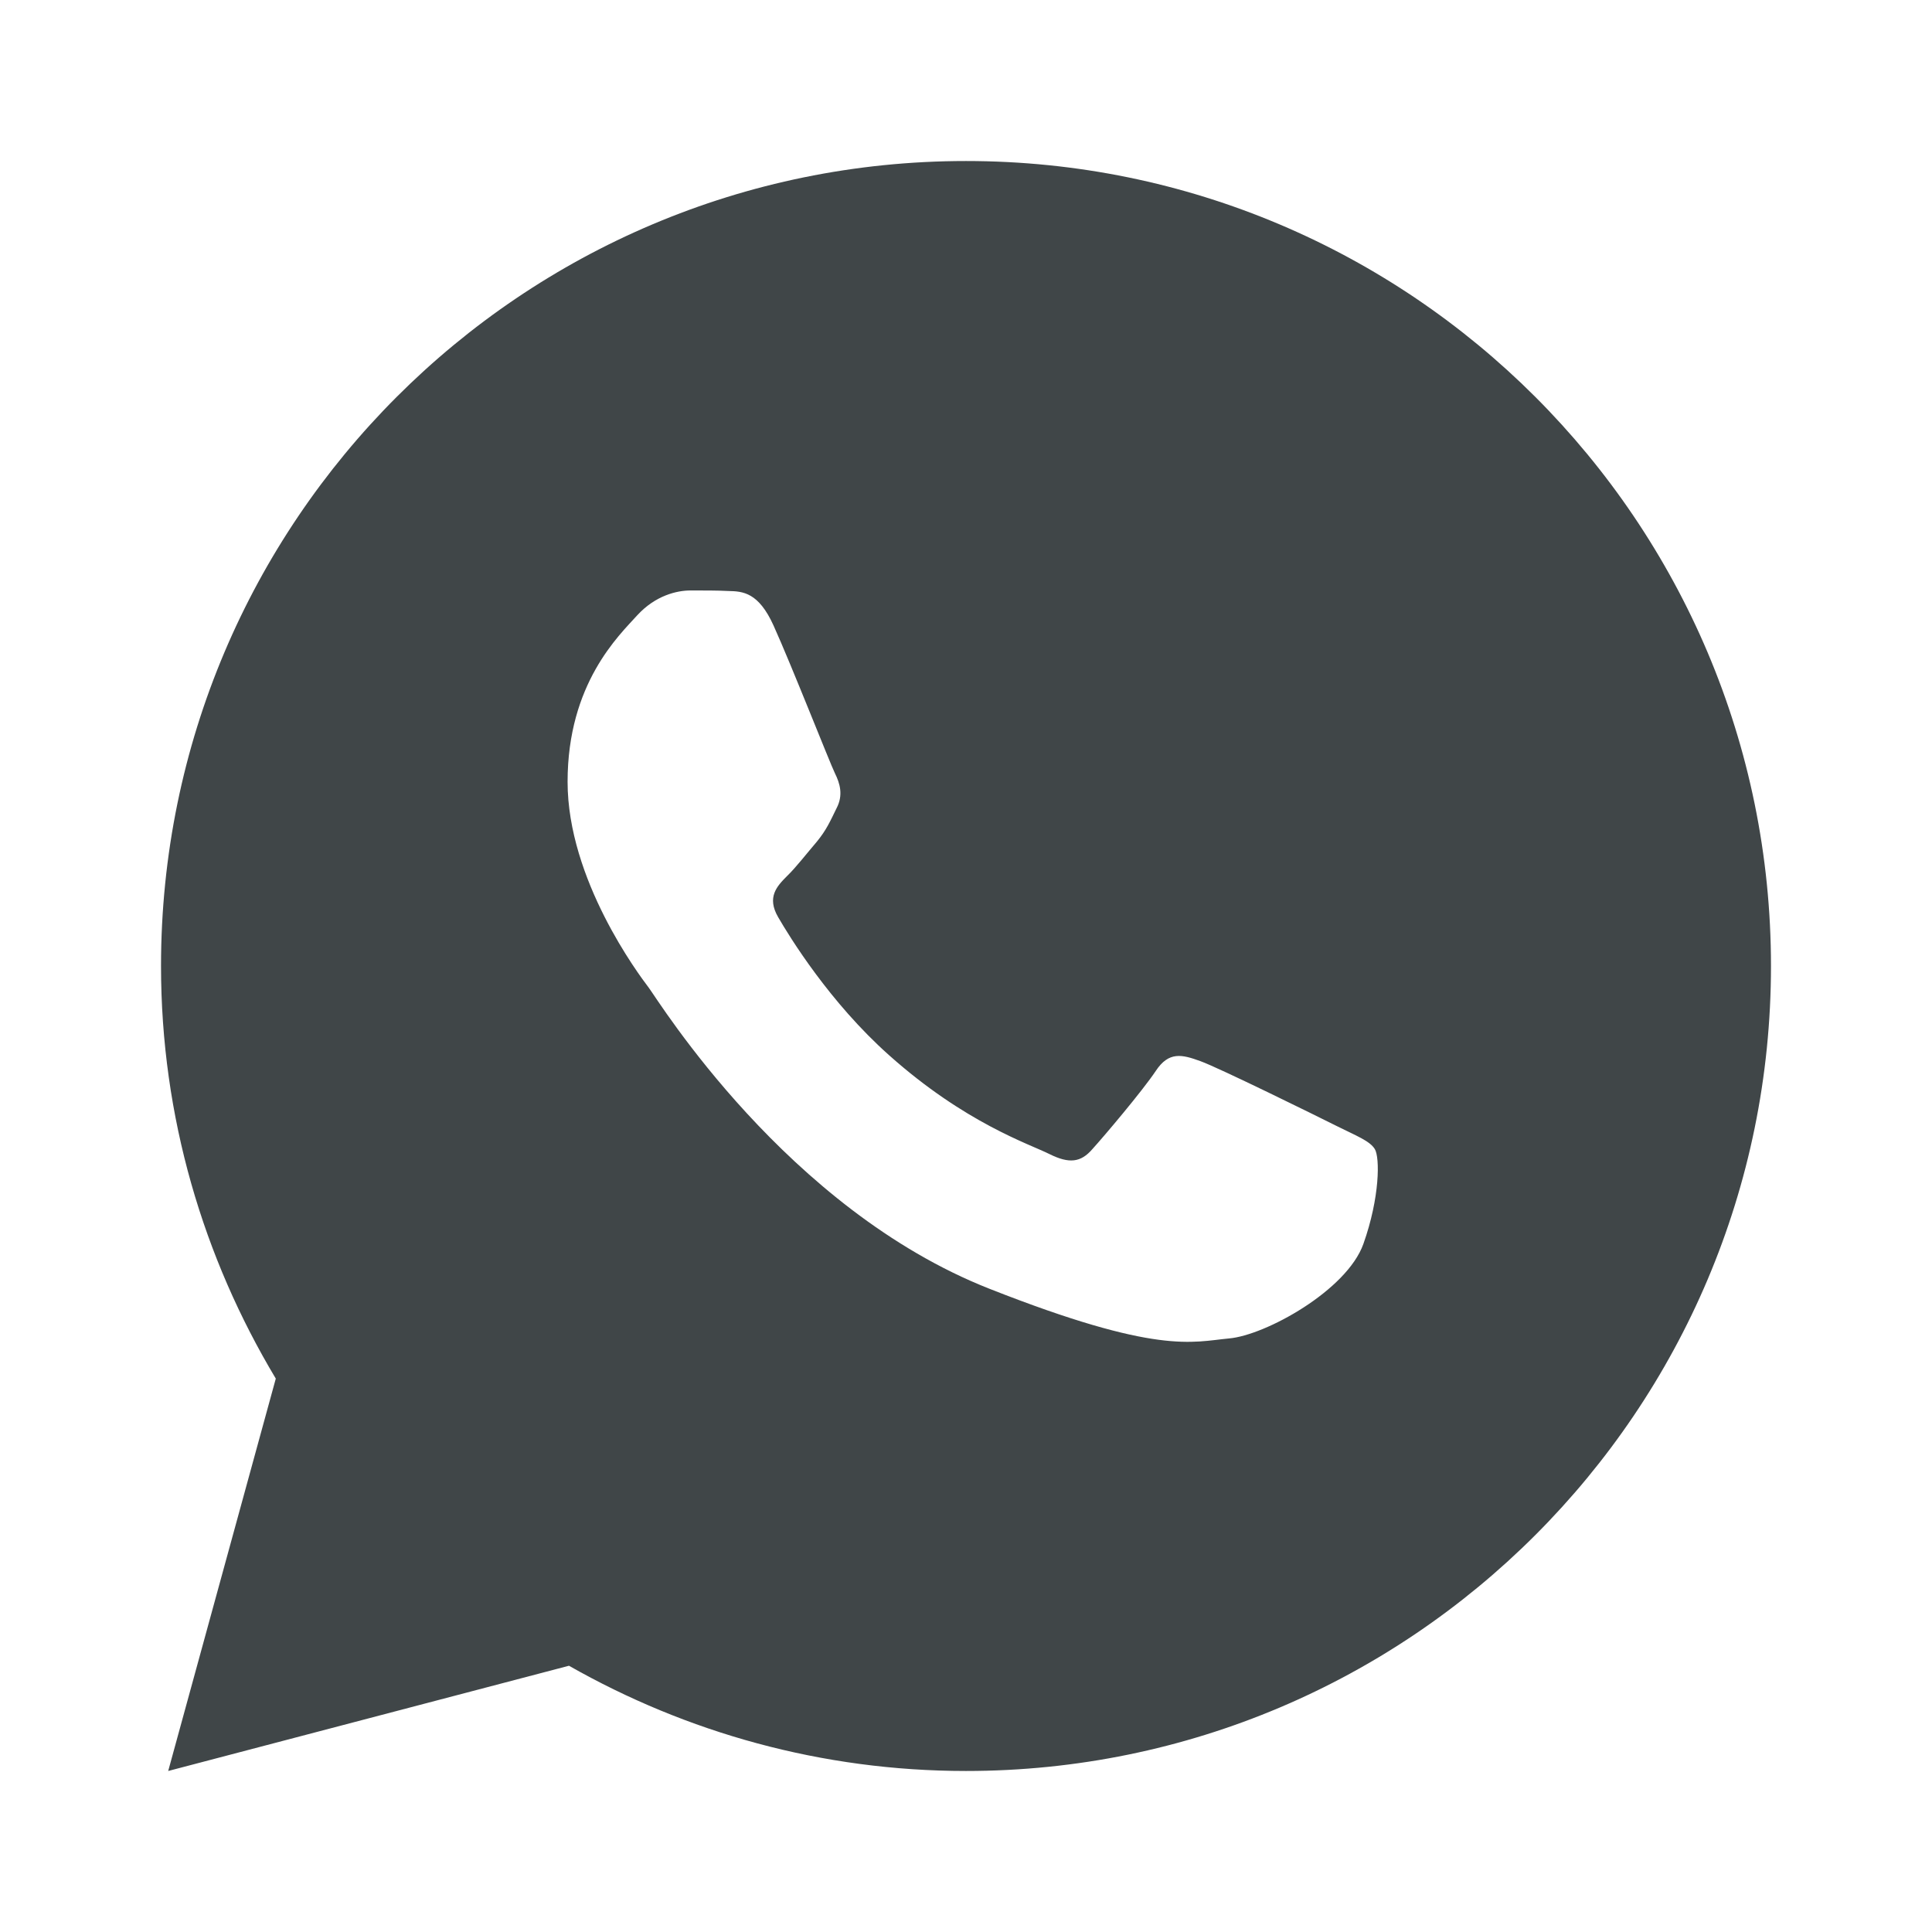 <svg width="32" height="32" viewBox="0 0 32 32" fill="none" xmlns="http://www.w3.org/2000/svg">
<g id="Social WhatsApp">
<path id="Vector" d="M16 2.667C8.637 2.667 2.667 8.636 2.667 16C2.667 18.501 3.369 20.833 4.568 22.834L2.786 29.333L9.424 27.59C11.366 28.694 13.607 29.333 16 29.333C23.363 29.333 29.333 23.363 29.333 16C29.333 8.636 23.363 2.667 16 2.667ZM11.436 9.78C11.653 9.78 11.875 9.779 12.068 9.789C12.305 9.794 12.564 9.812 12.812 10.36C13.107 11.011 13.748 12.644 13.83 12.81C13.912 12.975 13.97 13.17 13.856 13.387C13.747 13.609 13.69 13.744 13.53 13.94C13.365 14.132 13.183 14.369 13.033 14.513C12.868 14.679 12.697 14.86 12.888 15.19C13.079 15.52 13.743 16.602 14.724 17.476C15.985 18.602 17.049 18.948 17.38 19.114C17.711 19.279 17.903 19.254 18.094 19.032C18.291 18.815 18.92 18.071 19.142 17.74C19.359 17.409 19.58 17.466 19.88 17.575C20.185 17.684 21.808 18.484 22.139 18.65C22.47 18.815 22.688 18.897 22.771 19.032C22.856 19.17 22.856 19.832 22.582 20.603C22.308 21.373 20.96 22.117 20.355 22.169C19.745 22.226 19.176 22.444 16.391 21.347C13.031 20.024 10.912 16.582 10.746 16.36C10.581 16.143 9.401 14.571 9.401 12.949C9.401 11.321 10.254 10.524 10.553 10.193C10.857 9.861 11.214 9.78 11.436 9.78Z" fill="#404648"/>
</g>
</svg>
